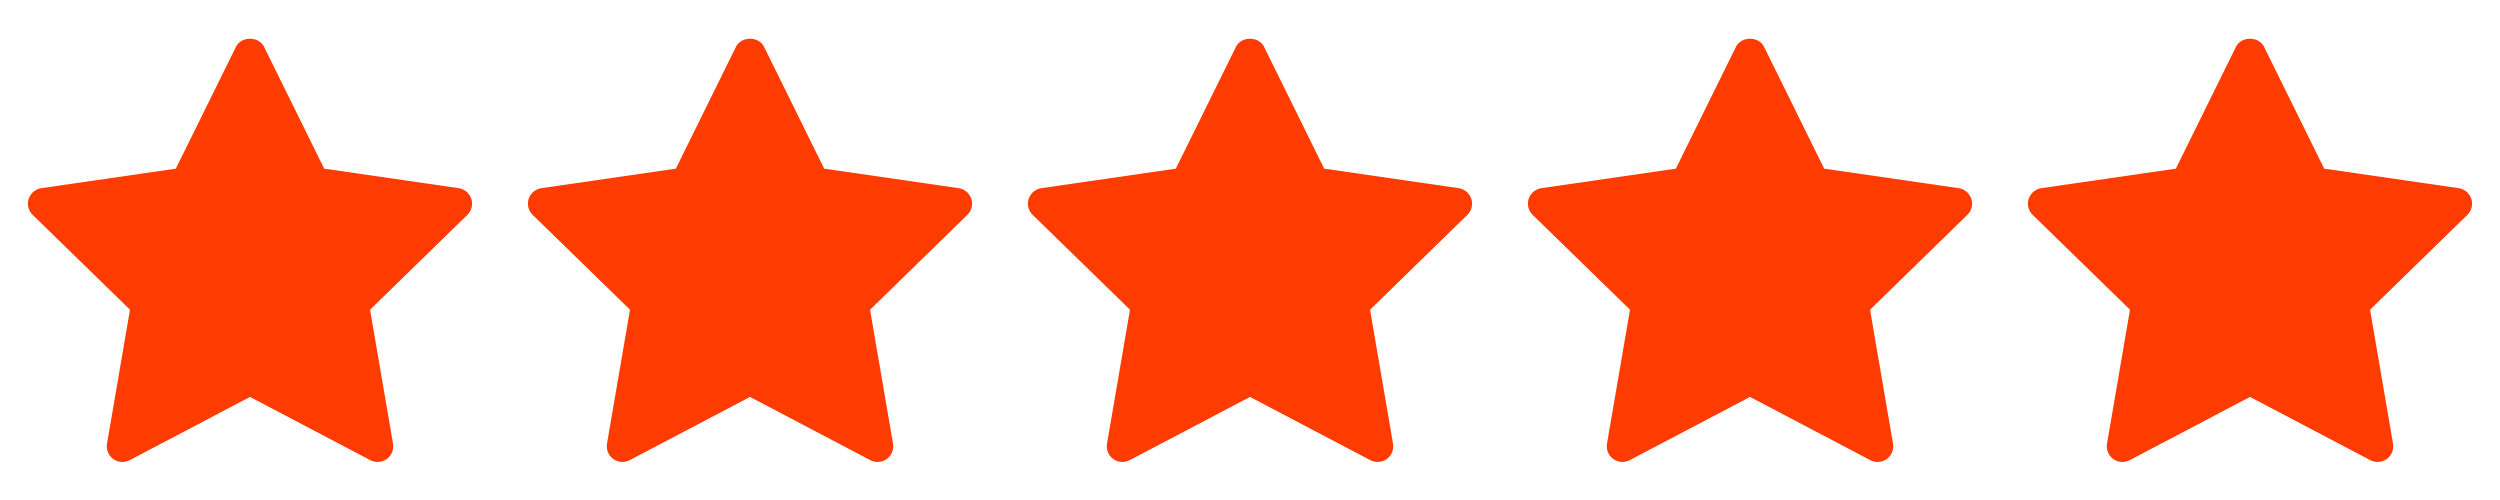 <svg width="100" height="20" viewBox="0 0 100 20" fill="none" xmlns="http://www.w3.org/2000/svg">
<path d="M98.695 8.594L94.802 12.389L95.721 17.749C95.761 17.983 95.665 18.22 95.472 18.36C95.364 18.439 95.234 18.479 95.105 18.479C95.005 18.479 94.905 18.456 94.814 18.407L90 15.877L85.187 18.407C84.977 18.518 84.722 18.5 84.529 18.359C84.337 18.219 84.24 17.983 84.28 17.748L85.2 12.388L81.306 8.594C81.136 8.427 81.074 8.179 81.148 7.953C81.222 7.727 81.417 7.562 81.653 7.527L87.034 6.746L89.44 1.87C89.65 1.443 90.35 1.443 90.561 1.87L92.967 6.746L98.348 7.527C98.584 7.562 98.779 7.727 98.853 7.953C98.927 8.179 98.865 8.427 98.695 8.594Z" fill="#FE3B01"/>
<path d="M58.695 8.594L54.802 12.389L55.721 17.749C55.761 17.983 55.665 18.22 55.472 18.36C55.364 18.439 55.234 18.479 55.105 18.479C55.005 18.479 54.905 18.456 54.814 18.407L50 15.877L45.187 18.407C44.977 18.518 44.722 18.5 44.529 18.359C44.337 18.219 44.24 17.983 44.28 17.748L45.2 12.388L41.306 8.594C41.136 8.427 41.074 8.179 41.148 7.953C41.222 7.727 41.417 7.562 41.653 7.527L47.033 6.746L49.44 1.87C49.65 1.443 50.35 1.443 50.561 1.87L52.967 6.746L58.348 7.527C58.584 7.562 58.779 7.727 58.853 7.953C58.927 8.179 58.865 8.427 58.695 8.594Z" fill="#FE3B01"/>
<path d="M78.695 8.594L74.802 12.389L75.721 17.749C75.761 17.983 75.665 18.22 75.472 18.36C75.364 18.439 75.234 18.479 75.105 18.479C75.005 18.479 74.905 18.456 74.814 18.407L70 15.877L65.187 18.407C64.977 18.518 64.722 18.5 64.529 18.359C64.337 18.219 64.24 17.983 64.28 17.748L65.2 12.388L61.306 8.594C61.136 8.427 61.074 8.179 61.148 7.953C61.222 7.727 61.417 7.562 61.653 7.527L67.034 6.746L69.44 1.87C69.65 1.443 70.35 1.443 70.561 1.87L72.967 6.746L78.348 7.527C78.584 7.562 78.779 7.727 78.853 7.953C78.927 8.179 78.865 8.427 78.695 8.594Z" fill="#FE3B01"/>
<path d="M38.695 8.594L34.802 12.389L35.721 17.749C35.761 17.983 35.665 18.22 35.472 18.36C35.364 18.439 35.234 18.479 35.105 18.479C35.005 18.479 34.905 18.456 34.814 18.407L30 15.877L25.187 18.407C24.977 18.518 24.722 18.5 24.529 18.359C24.337 18.219 24.24 17.983 24.28 17.748L25.2 12.388L21.306 8.594C21.136 8.427 21.074 8.179 21.148 7.953C21.222 7.727 21.417 7.562 21.653 7.527L27.034 6.746L29.44 1.87C29.65 1.443 30.35 1.443 30.561 1.87L32.967 6.746L38.348 7.527C38.584 7.562 38.779 7.727 38.853 7.953C38.927 8.179 38.865 8.427 38.695 8.594Z" fill="#FE3B01"/>
<path d="M18.695 8.594L14.802 12.389L15.721 17.749C15.761 17.983 15.665 18.22 15.472 18.36C15.364 18.439 15.234 18.479 15.105 18.479C15.005 18.479 14.905 18.456 14.814 18.407L10 15.877L5.187 18.407C4.977 18.518 4.722 18.5 4.529 18.359C4.337 18.219 4.24 17.983 4.28 17.748L5.2 12.388L1.306 8.594C1.136 8.427 1.074 8.179 1.148 7.953C1.222 7.727 1.417 7.562 1.653 7.527L7.033 6.746L9.44 1.87C9.65 1.443 10.35 1.443 10.561 1.87L12.967 6.746L18.348 7.527C18.584 7.562 18.779 7.727 18.853 7.953C18.927 8.179 18.865 8.427 18.695 8.594Z" fill="#FE3B01"/>
</svg>
